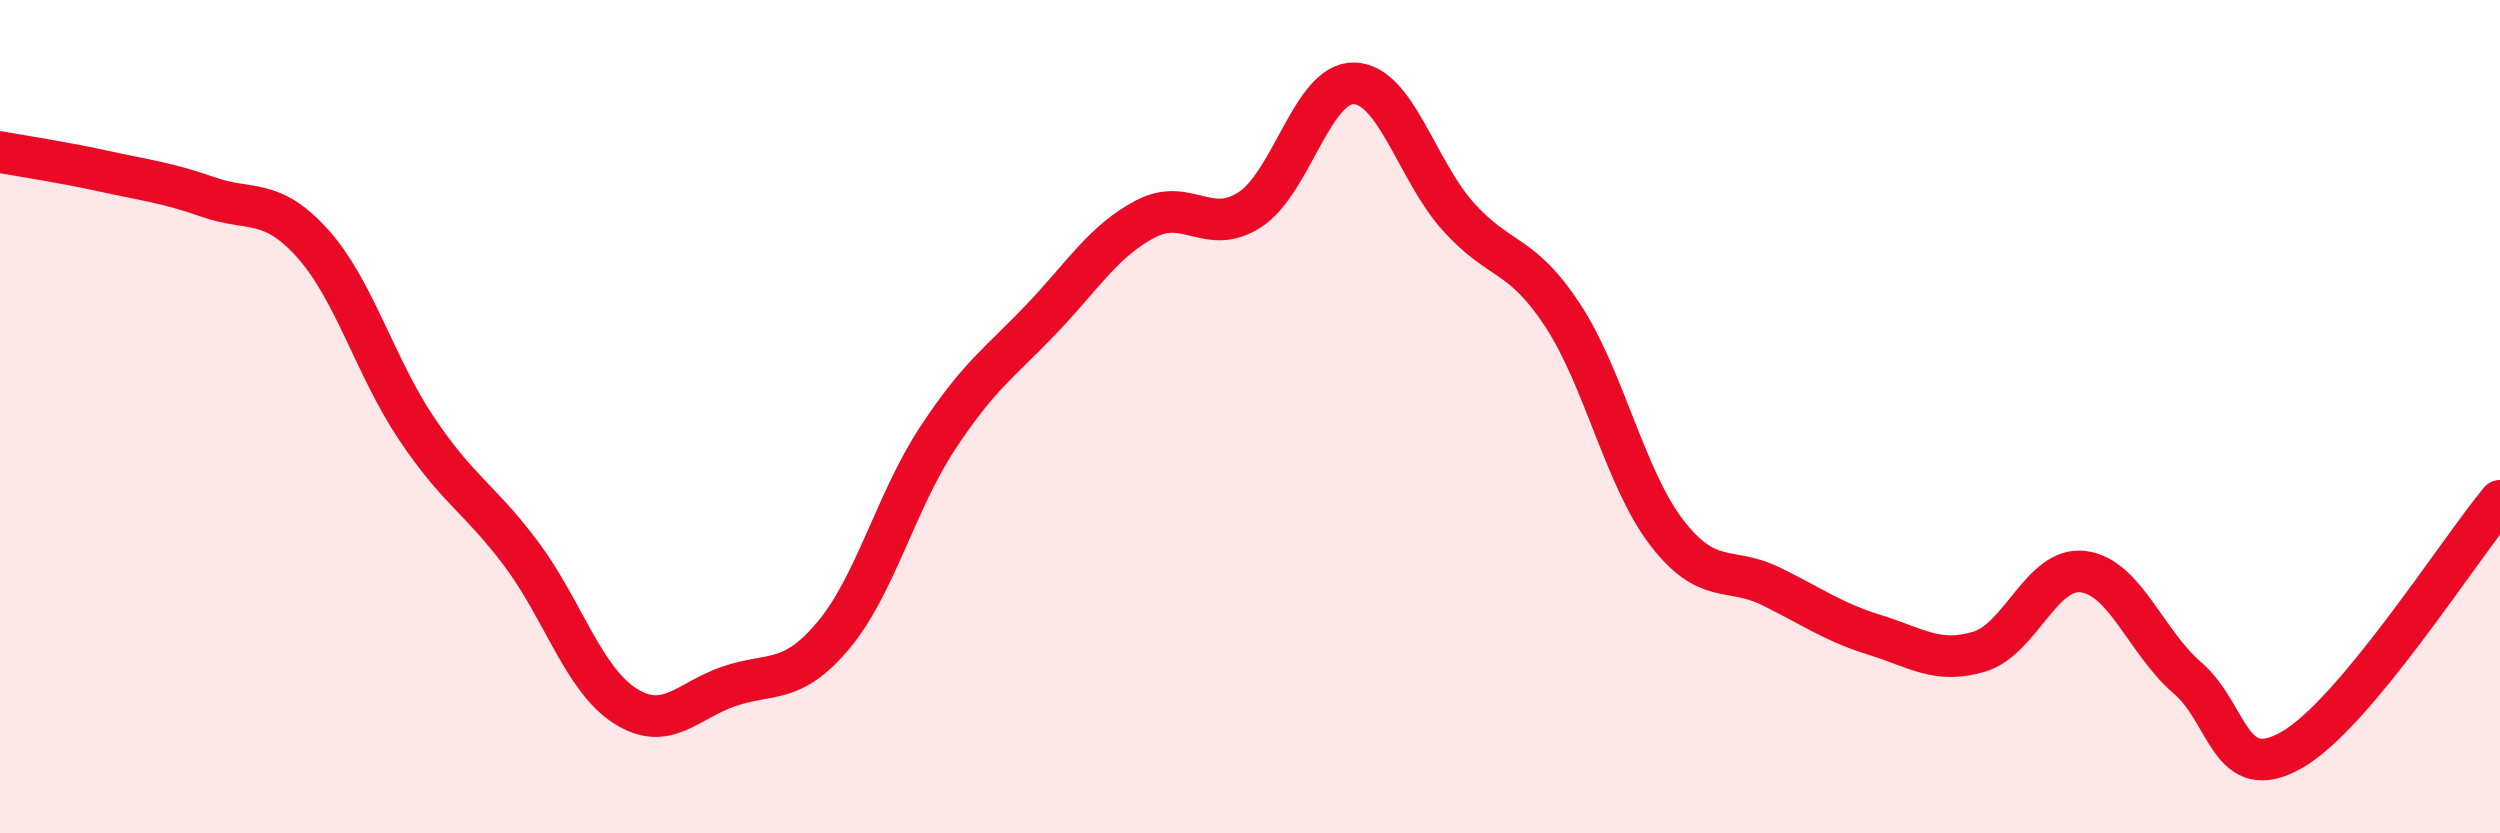 
    <svg width="60" height="20" viewBox="0 0 60 20" xmlns="http://www.w3.org/2000/svg">
      <path
        d="M 0,3.65 C 0.5,3.74 1.5,3.89 2.5,4.11 C 3.5,4.33 4,4.38 5,4.73 C 6,5.08 6.5,4.73 7.5,5.84 C 8.5,6.95 9,8.8 10,10.29 C 11,11.78 11.5,11.95 12.5,13.28 C 13.5,14.61 14,16.3 15,16.94 C 16,17.58 16.5,16.81 17.5,16.47 C 18.5,16.13 19,16.44 20,15.25 C 21,14.06 21.5,12.04 22.5,10.52 C 23.5,9 24,8.7 25,7.65 C 26,6.6 26.5,5.77 27.5,5.25 C 28.5,4.73 29,5.68 30,5.03 C 31,4.38 31.5,1.97 32.5,2 C 33.5,2.03 34,4.09 35,5.2 C 36,6.31 36.5,6.04 37.5,7.56 C 38.5,9.08 39,11.48 40,12.78 C 41,14.08 41.5,13.58 42.5,14.07 C 43.5,14.56 44,14.93 45,15.24 C 46,15.55 46.5,15.94 47.5,15.64 C 48.5,15.34 49,13.59 50,13.72 C 51,13.85 51.5,15.41 52.5,16.27 C 53.5,17.13 53.5,18.85 55,18 C 56.5,17.15 59,13.22 60,12.02L60 20L0 20Z"
        fill="#EB0A25"
        opacity="0.1"
        stroke-linecap="round"
        stroke-linejoin="round"
      />
      <path
        d="M 0,3.65 C 0.5,3.74 1.5,3.89 2.5,4.11 C 3.5,4.33 4,4.38 5,4.73 C 6,5.08 6.5,4.73 7.5,5.84 C 8.5,6.95 9,8.8 10,10.29 C 11,11.78 11.5,11.95 12.5,13.28 C 13.5,14.61 14,16.3 15,16.94 C 16,17.58 16.5,16.81 17.5,16.47 C 18.5,16.13 19,16.44 20,15.25 C 21,14.06 21.5,12.04 22.5,10.52 C 23.5,9 24,8.7 25,7.65 C 26,6.6 26.5,5.77 27.5,5.25 C 28.5,4.73 29,5.68 30,5.03 C 31,4.38 31.5,1.97 32.5,2 C 33.5,2.03 34,4.09 35,5.2 C 36,6.31 36.5,6.04 37.5,7.56 C 38.5,9.08 39,11.48 40,12.78 C 41,14.08 41.5,13.58 42.5,14.07 C 43.5,14.56 44,14.93 45,15.24 C 46,15.55 46.5,15.94 47.5,15.64 C 48.5,15.34 49,13.59 50,13.72 C 51,13.85 51.5,15.41 52.5,16.27 C 53.5,17.13 53.5,18.85 55,18 C 56.5,17.15 59,13.22 60,12.02"
        stroke="#EB0A25"
        stroke-width="1"
        fill="none"
        stroke-linecap="round"
        stroke-linejoin="round"
      />
    </svg>
  